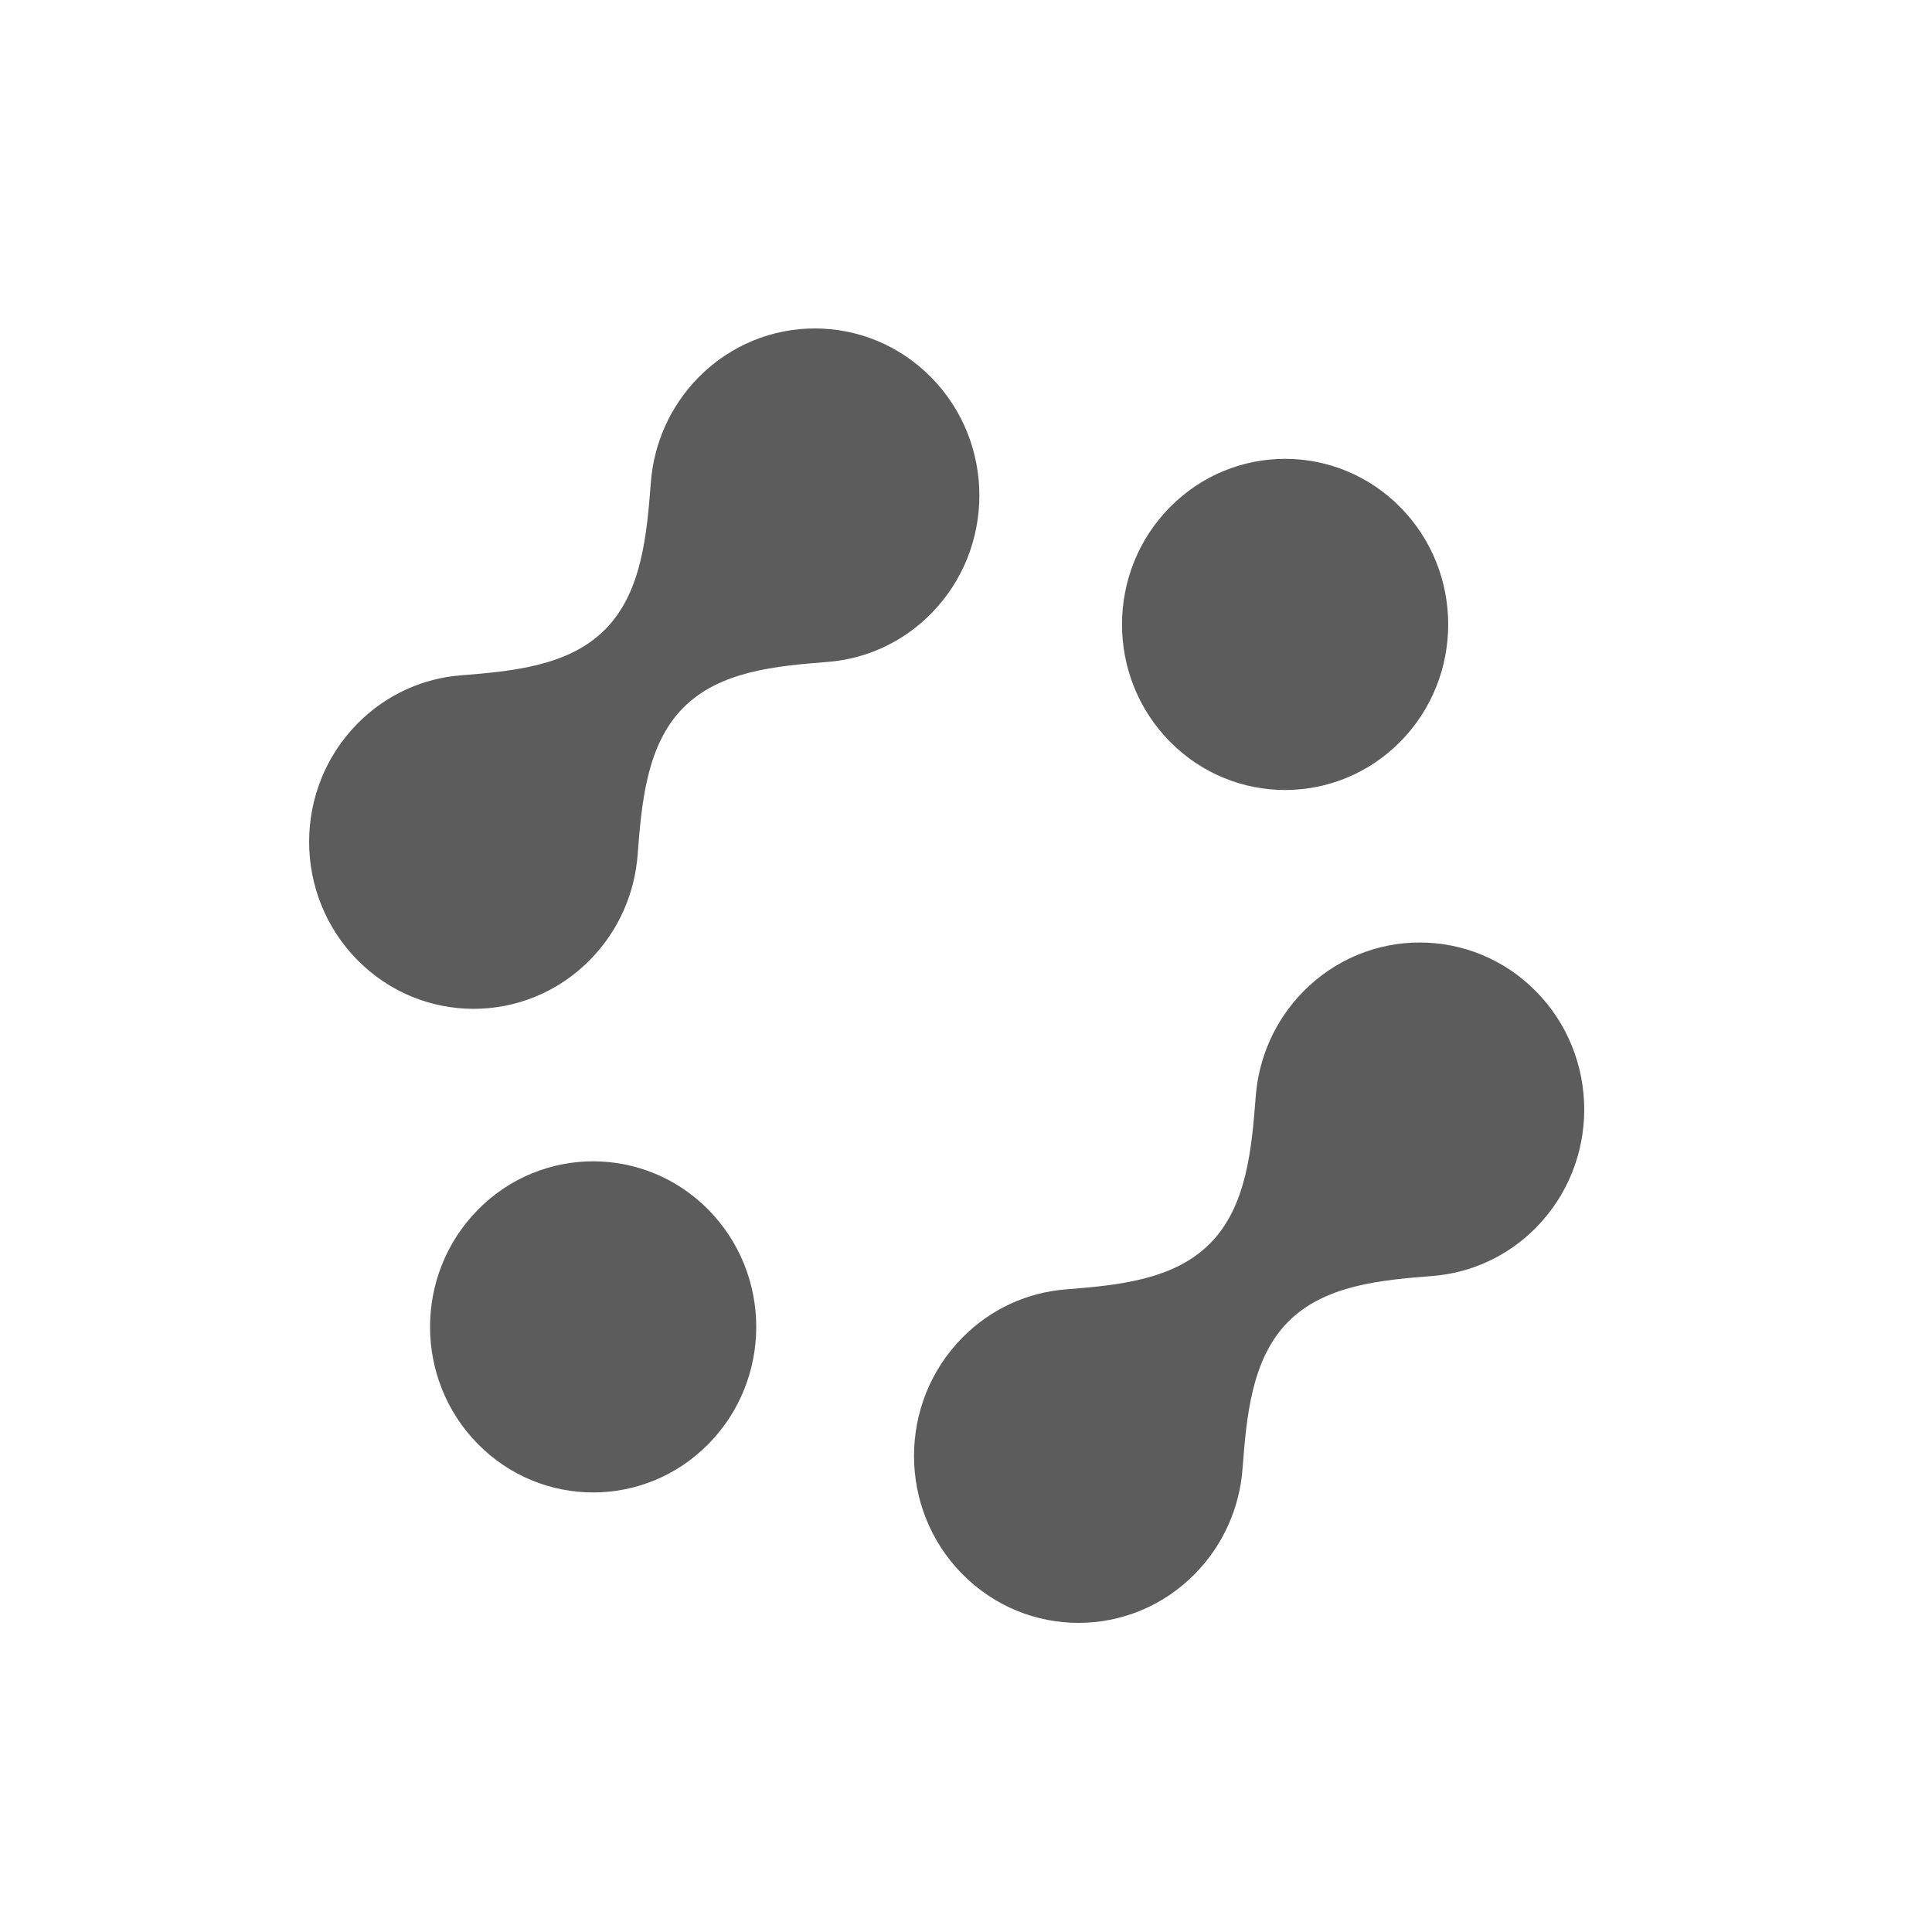 <svg width="100" height="100" viewBox="0 0 100 100" fill="none" xmlns="http://www.w3.org/2000/svg">
<rect width="100" height="100" fill="white"/>
<path d="M67.464 51.315C70.789 47.94 76.181 47.94 79.506 51.315C82.831 54.691 82.831 60.164 79.506 63.54C78.013 65.056 76.103 65.89 74.151 66.044C71.486 66.254 68.552 66.51 66.662 68.428C64.772 70.347 64.52 73.326 64.313 76.031C64.161 78.013 63.338 79.952 61.845 81.468C58.52 84.844 53.128 84.844 49.803 81.468C46.478 78.093 46.478 72.619 49.803 69.244C51.294 67.73 53.202 66.895 55.151 66.74C57.817 66.527 60.754 66.269 62.645 64.349C64.535 62.429 64.788 59.449 64.997 56.743C65.15 54.764 65.973 52.829 67.464 51.315Z" fill="#5C5C5C"/>
<path d="M24.732 62.62C28.028 59.273 33.374 59.273 36.67 62.62C39.967 65.966 39.967 71.392 36.67 74.739C33.374 78.086 28.029 78.086 24.732 74.739C21.435 71.392 21.435 65.966 24.732 62.62Z" fill="#5C5C5C"/>
<path d="M36.156 19.532C39.481 16.156 44.873 16.156 48.198 19.532C51.523 22.907 51.523 28.38 48.198 31.756C46.705 33.272 44.794 34.108 42.842 34.261C40.177 34.471 37.244 34.727 35.354 36.645C33.464 38.563 33.211 41.543 33.004 44.248C32.852 46.23 32.029 48.17 30.536 49.686C27.211 53.061 21.819 53.061 18.494 49.686C15.169 46.31 15.169 40.837 18.494 37.461C19.985 35.947 21.892 35.112 23.842 34.956C26.508 34.743 29.444 34.486 31.335 32.567C33.226 30.647 33.48 27.666 33.689 24.959C33.843 22.981 34.665 21.045 36.156 19.532Z" fill="#5C5C5C"/>
<path d="M60.548 26.26C63.844 22.913 69.19 22.913 72.486 26.26C75.783 29.606 75.784 35.033 72.488 38.38C69.191 41.727 63.844 41.727 60.548 38.38C57.251 35.034 57.251 29.606 60.548 26.26Z" fill="#5C5C5C"/>
</svg>
